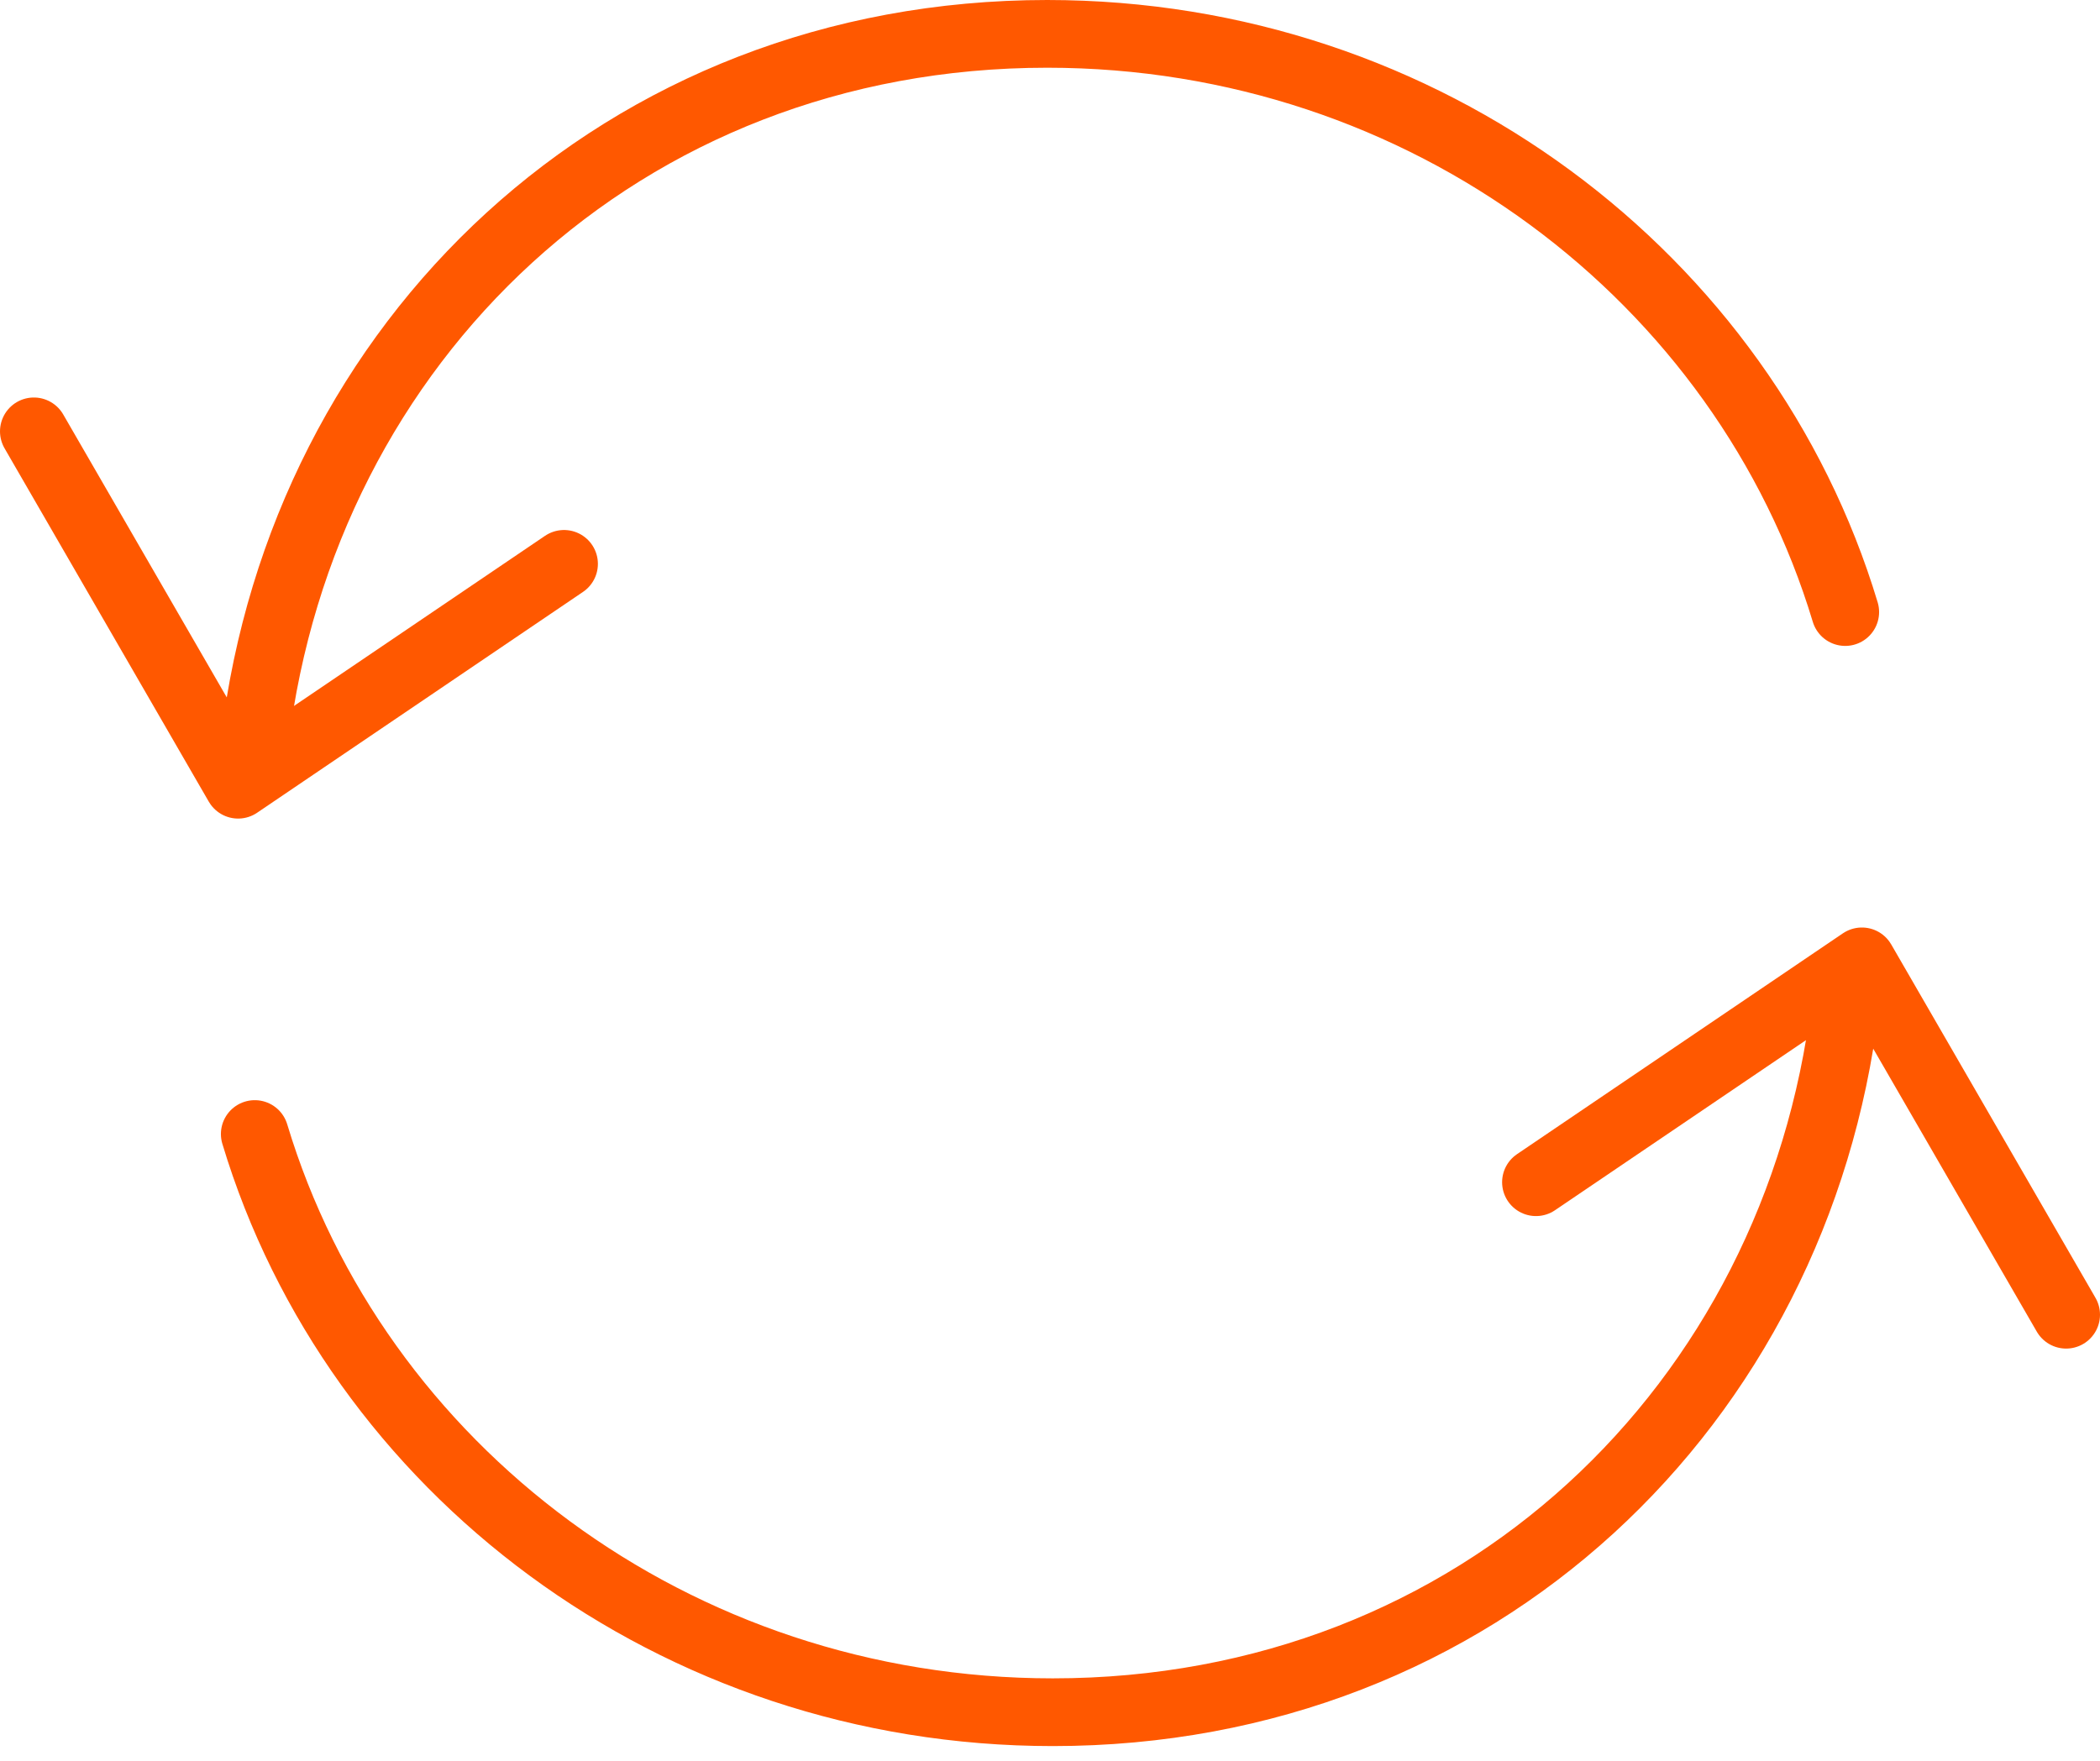 <?xml version="1.0" encoding="UTF-8"?>
<svg width="62px" height="52px" viewBox="0 0 62 52" version="1.1" xmlns="http://www.w3.org/2000/svg" xmlns:xlink="http://www.w3.org/1999/xlink">
    <!-- Generator: sketchtool 53.2 (72643) - https://sketchapp.com -->
    <title>47FE3476-6FB8-4168-9413-327B60EB61A8</title>
    <desc>Created with sketchtool.</desc>
    <g id="Page-1" stroke="none" stroke-width="1" fill="none" fill-rule="evenodd" stroke-linecap="round" stroke-linejoin="round">
        <g id="Kinkon_Home-Desktop" transform="translate(-1345, -3024)" stroke="#FF5800" stroke-width="2">
            <g id="tarifas" transform="translate(0, 2329)">
                <g id="cards" transform="translate(352, 270)">
                    <g id="card06" transform="translate(831, 377)">
                        <g id="icon/taf-06" transform="translate(163, 49)">
                            <polyline id="Stroke-1" points="15.652 15.652 6.03 22.174 0 11.739"></polyline>
                            <path d="M6.522,20.87 C7.951,9.09 17.344,0 29.918,0 C41.082,0 50.508,7.21 53.478,17.075" id="Stroke-3"></path>
                            <polyline id="Stroke-5" points="44.348 33.913 53.97 27.391 60 37.826"></polyline>
                            <path d="M53.478,28.696 C52.049,40.475 42.659,49.565 30.082,49.565 C18.918,49.565 9.492,42.355 6.522,32.49" id="Stroke-7"></path>
                        </g>
                    </g>
                </g>
            </g>
        </g>
    </g>
</svg>